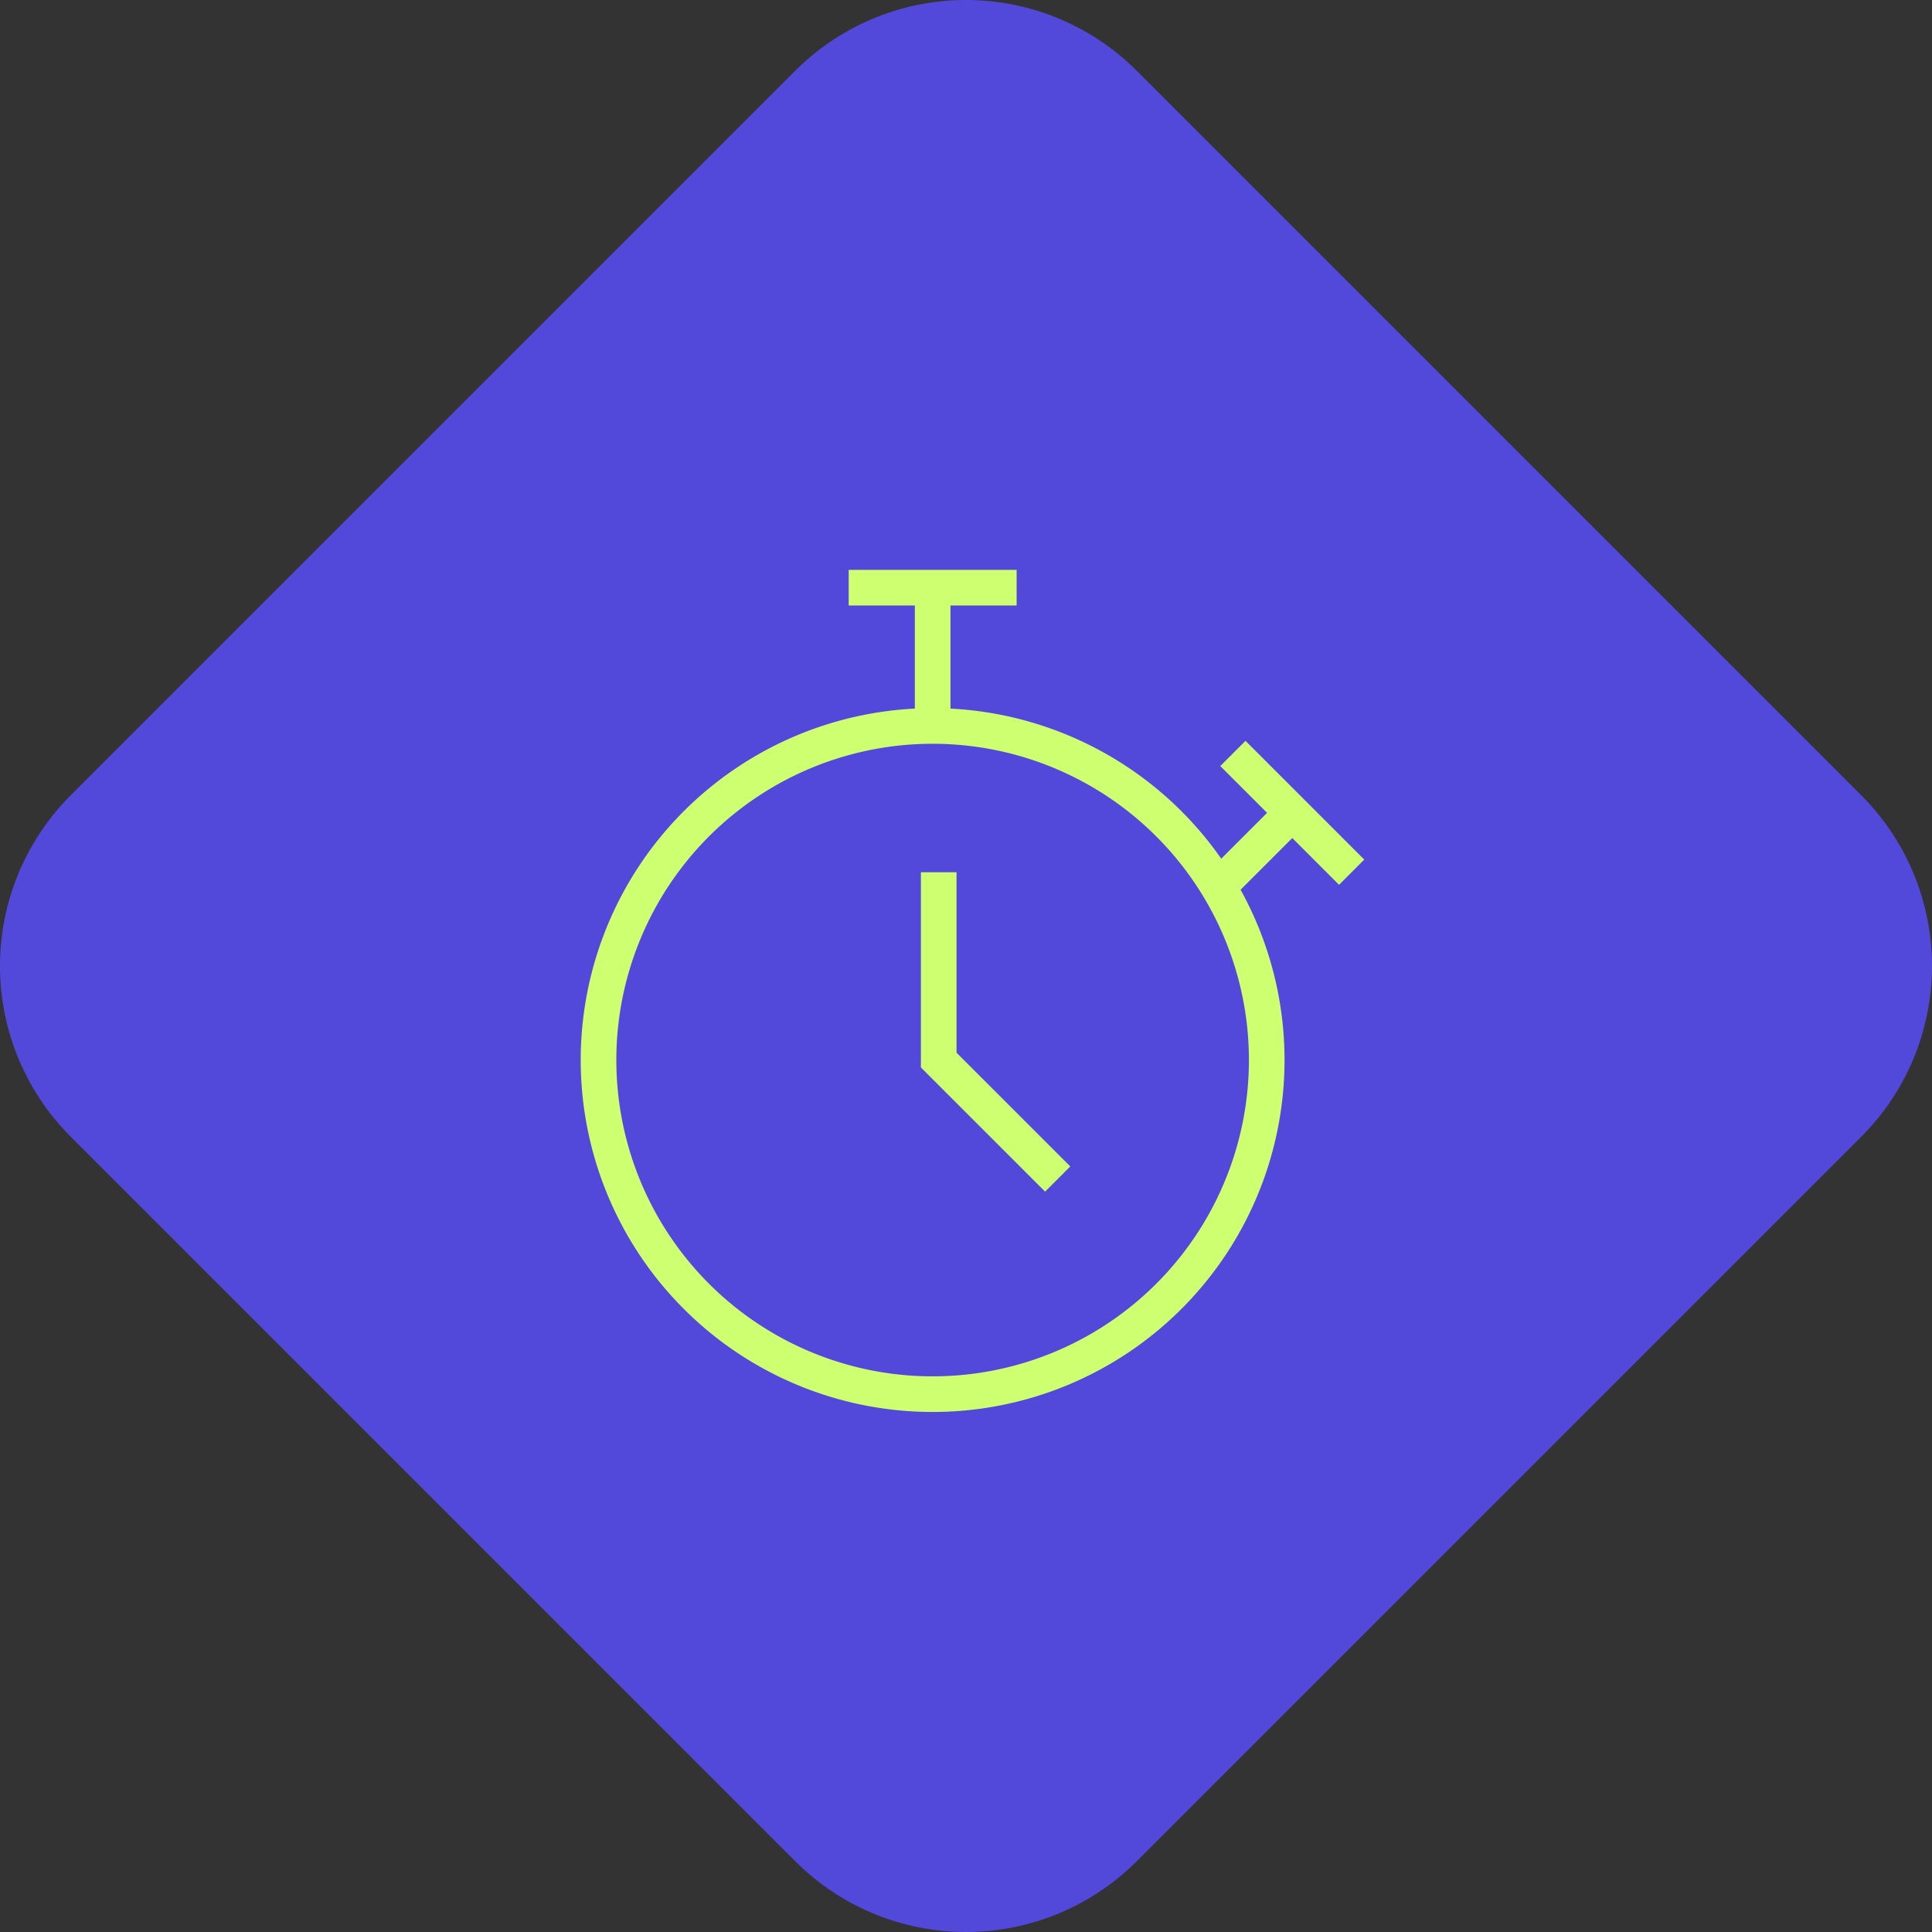 <svg xmlns="http://www.w3.org/2000/svg" xmlns:xlink="http://www.w3.org/1999/xlink" width="108.432" height="108.432" viewBox="0 0 108.432 108.432">
  <rect x="0" y="0" width="108.432" height="108.432" fill="#333333" stroke="none"/>
  <defs>
    <clipPath id="clip-path">
      <rect id="Rectangle_4768" data-name="Rectangle 4768" width="44.333" height="47.685" fill="none"/>
    </clipPath>
  </defs>
  <g id="Group_10733" data-name="Group 10733" transform="translate(-589.284 -3418.001)">
    <path id="Path_9843" data-name="Path 9843" d="M63.795,3.967l40.671,40.671a13.546,13.546,0,0,1,0,19.156L63.795,104.465a13.546,13.546,0,0,1-19.156,0L3.968,63.794a13.546,13.546,0,0,1,0-19.156L44.639,3.967a13.546,13.546,0,0,1,19.156,0" transform="translate(589.283 3418.001)" fill="#5248da"/>
    <g id="Group_9866" data-name="Group 9866" transform="translate(621.667 3449.773)">
      <g id="Group_9865" data-name="Group 9865" transform="translate(0 0)" clip-path="url(#clip-path)">
        <path id="Path_9789" data-name="Path 9789" d="M38.5,26.16A18.751,18.751,0,1,1,19.75,7.409,18.752,18.752,0,0,1,38.5,26.16Z" transform="translate(0.211 1.563)" fill="none" stroke="#ceff70" stroke-miterlimit="10" stroke-width="2"/>
        <line id="Line_164" data-name="Line 164" y1="7.761" transform="translate(19.962 1.211)" fill="none" stroke="#ceff70" stroke-miterlimit="10" stroke-width="2"/>
        <line id="Line_165" data-name="Line 165" x2="9.426" transform="translate(15.249 1.211)" fill="none" stroke="#ceff70" stroke-miterlimit="10" stroke-width="2"/>
        <line id="Line_166" data-name="Line 166" y1="4.149" x2="4.149" transform="translate(35.996 13.848)" fill="none" stroke="#ceff70" stroke-miterlimit="10" stroke-width="2"/>
        <line id="Line_167" data-name="Line 167" x2="6.665" y2="6.665" transform="translate(36.812 10.515)" fill="none" stroke="#ceff70" stroke-miterlimit="10" stroke-width="2"/>
        <path id="Path_9790" data-name="Path 9790" d="M16.765,14.188V24.731l6.677,6.676" transform="translate(3.537 2.993)" fill="none" stroke="#ceff70" stroke-miterlimit="10" stroke-width="2"/>
      </g>
    </g>
  </g>
</svg>
